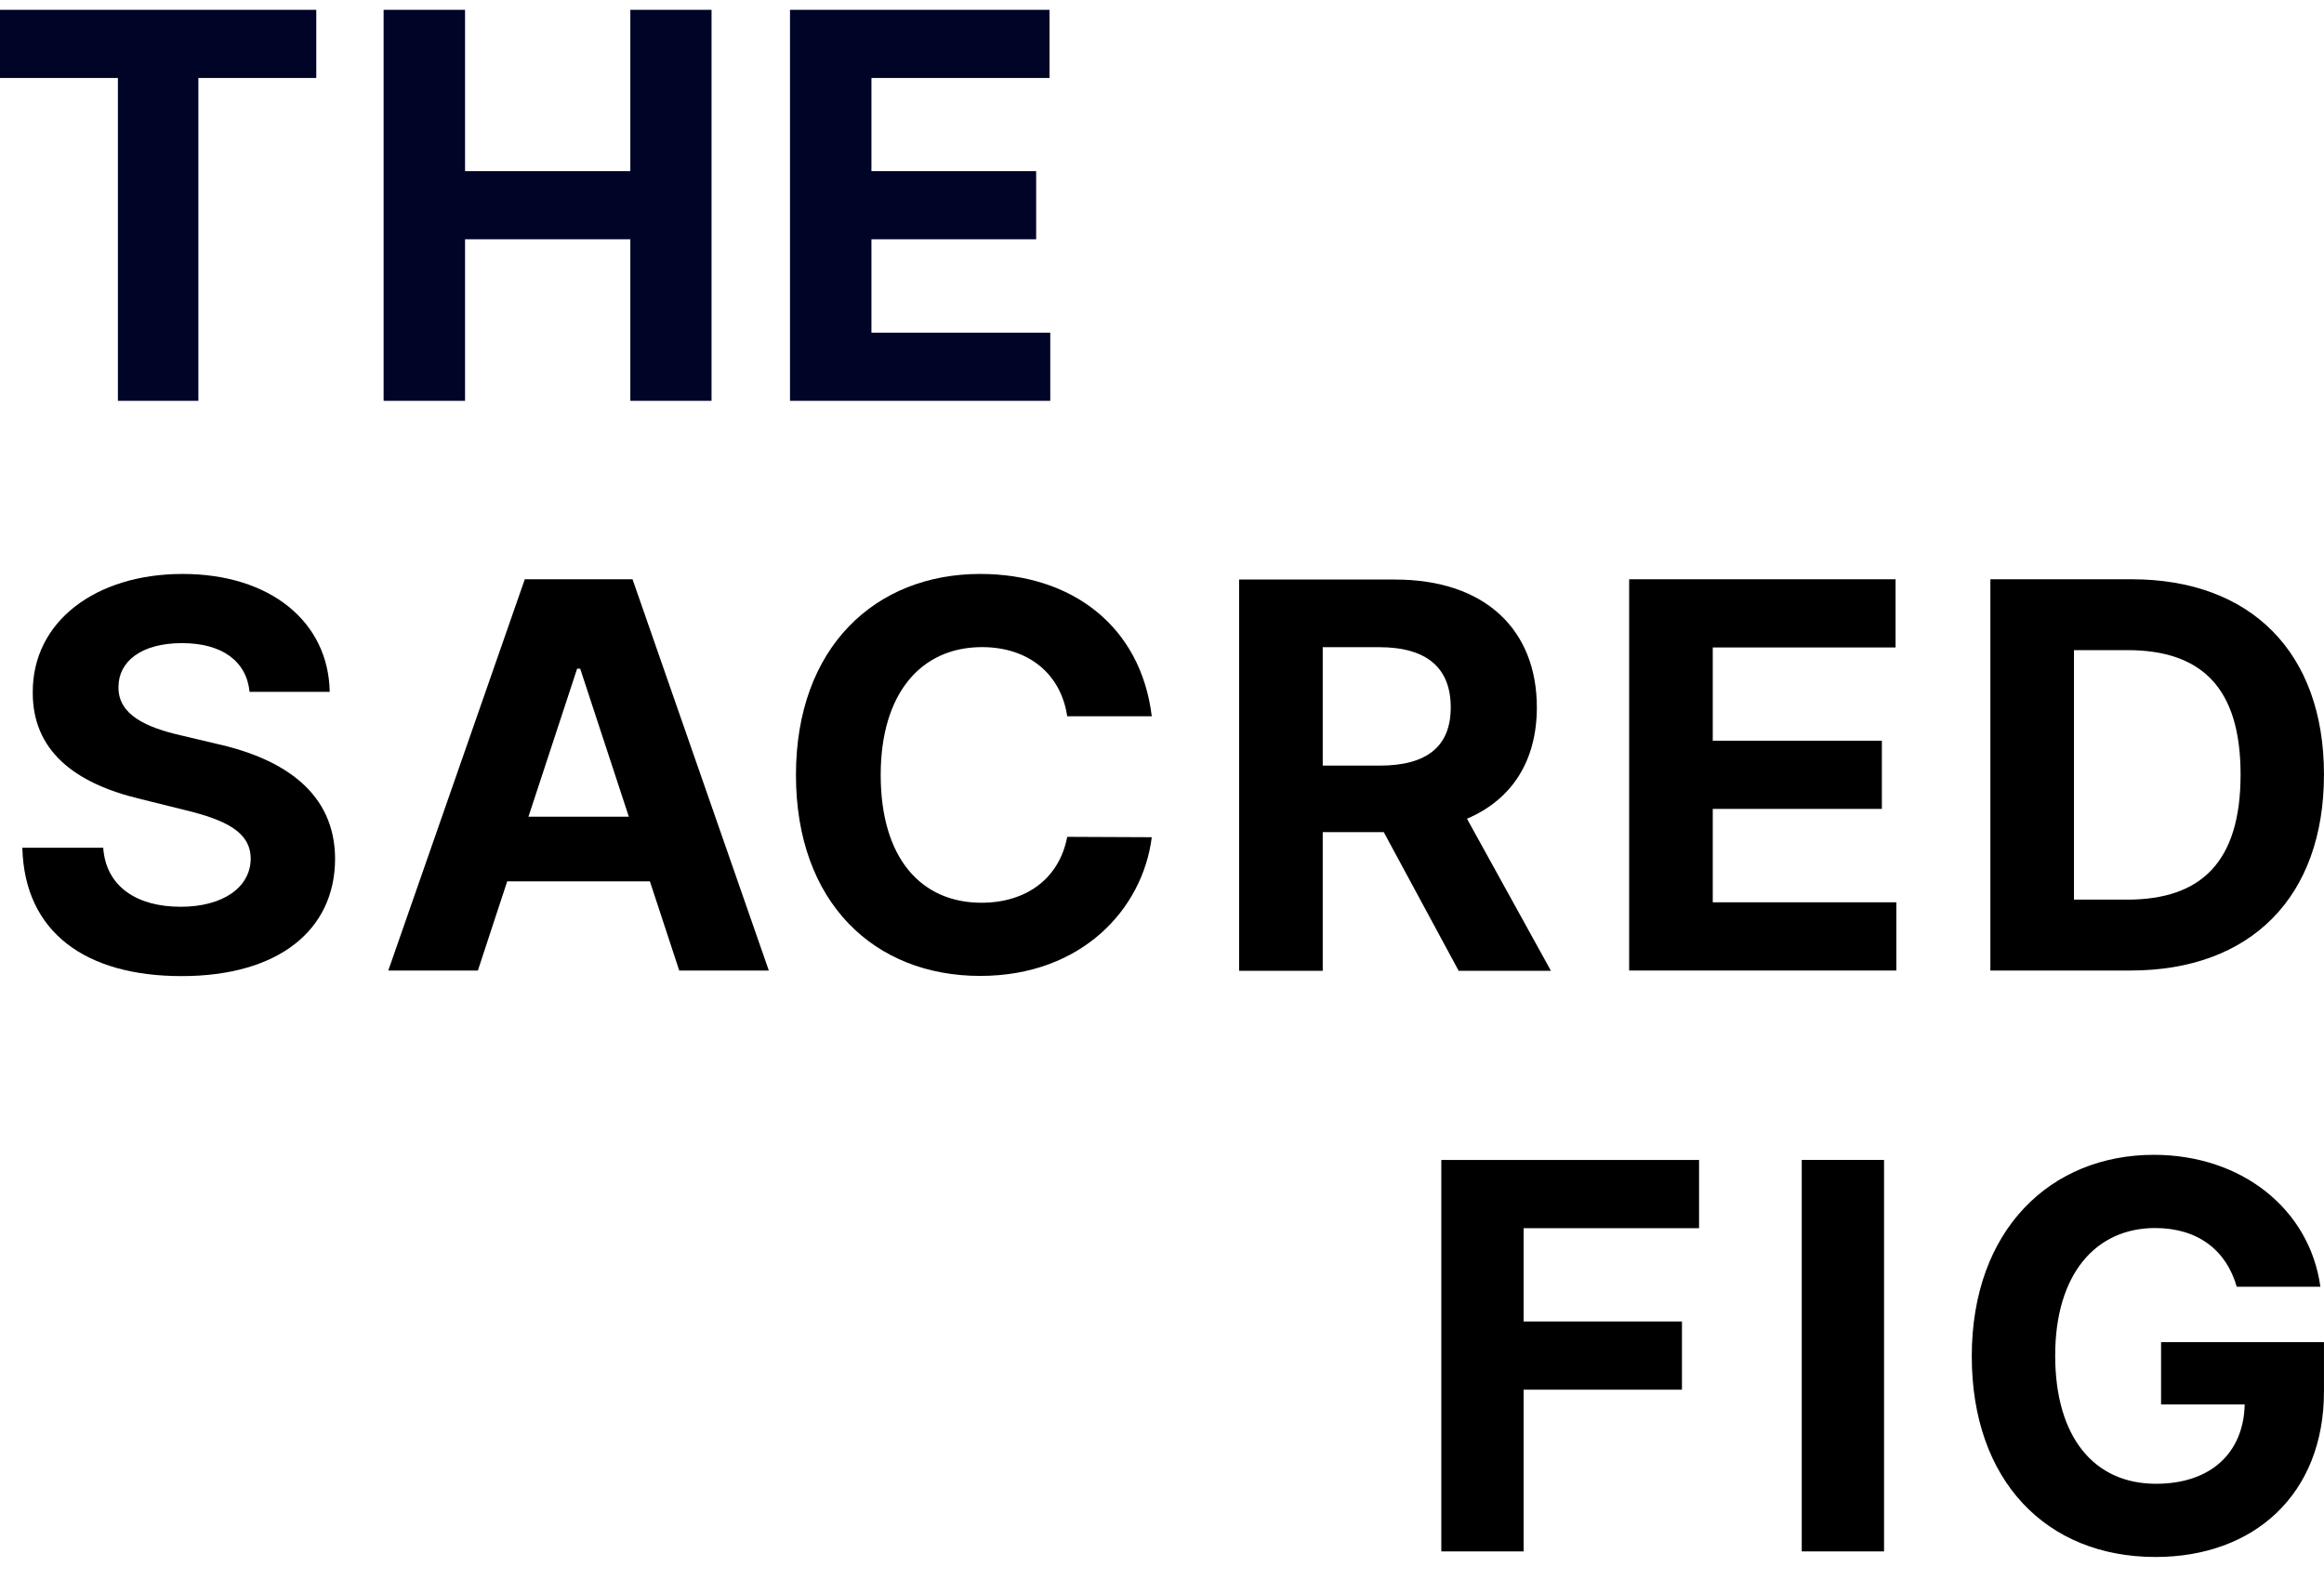 <svg width="75" height="51" viewBox="0 0 75 51" fill="none" xmlns="http://www.w3.org/2000/svg">
<path d="M8.054 22.331H10.64C10.602 20.08 8.733 18.526 5.892 18.526C3.095 18.526 1.045 20.056 1.057 22.35C1.051 24.212 2.378 25.279 4.534 25.791L5.923 26.136C7.313 26.469 8.085 26.864 8.091 27.715C8.085 28.64 7.2 29.269 5.83 29.269C4.428 29.269 3.419 28.627 3.331 27.363H0.721C0.789 30.095 2.764 31.507 5.861 31.507C8.976 31.507 10.808 30.033 10.814 27.721C10.808 25.618 9.207 24.502 6.989 24.009L5.842 23.737C4.733 23.484 3.805 23.077 3.824 22.171C3.824 21.357 4.552 20.759 5.873 20.759C7.163 20.759 7.954 21.338 8.054 22.331Z" fill="black"/>
<path d="M15.422 31.327L16.369 28.447H20.973L21.92 31.327H24.811L20.413 18.698H16.936L12.531 31.327H15.422ZM17.054 26.363L18.625 21.584H18.724L20.294 26.363H17.054Z" fill="black"/>
<path d="M37.17 23.121C36.815 20.204 34.584 18.526 31.631 18.526C28.26 18.526 25.687 20.882 25.687 25.014C25.687 29.133 28.217 31.501 31.631 31.501C34.902 31.501 36.877 29.349 37.17 27.024L34.441 27.012C34.185 28.362 33.114 29.139 31.675 29.139C29.737 29.139 28.422 27.715 28.422 25.014C28.422 22.387 29.718 20.888 31.693 20.888C33.17 20.888 34.235 21.733 34.441 23.121H37.17Z" fill="black"/>
<path d="M39.989 31.336H42.687V26.859H44.656L47.074 31.336H50.052L47.342 26.427C48.793 25.811 49.597 24.559 49.597 22.832C49.597 20.322 47.921 18.707 45.024 18.707H39.989V31.336ZM42.687 24.713V20.89H44.507C46.064 20.89 46.818 21.574 46.818 22.832C46.818 24.084 46.064 24.713 44.519 24.713H42.687Z" fill="black"/>
<path d="M52.576 31.327H61.199V29.125H55.274V26.11H60.732V23.909H55.274V20.899H61.174V18.698H52.576V31.327Z" fill="black"/>
<path d="M68.757 31.327C72.644 31.327 74.999 28.947 74.999 25C74.999 21.066 72.644 18.698 68.794 18.698H64.233V31.327H68.757ZM66.931 29.039V20.985H68.651C71.043 20.985 72.308 22.194 72.308 25C72.308 27.818 71.043 29.039 68.644 29.039H66.931Z" fill="black"/>
<path d="M46.514 50.077H49.17V44.857H54.28V42.655H49.17V39.644H54.832V37.442H46.514V50.077Z" fill="black"/>
<path d="M60.802 37.441H58.146V50.077H60.802V37.441Z" fill="black"/>
<path d="M72.184 41.533H74.883C74.539 39.035 72.349 37.276 69.509 37.276C66.191 37.276 63.633 39.682 63.633 43.779C63.633 47.777 66.025 50.257 69.564 50.257C72.736 50.257 74.999 48.24 74.999 44.914V43.322H69.742V45.334H72.441C72.404 46.901 71.343 47.894 69.577 47.894C67.583 47.894 66.325 46.395 66.325 43.754C66.325 41.126 67.632 39.639 69.552 39.639C70.92 39.639 71.846 40.349 72.184 41.533Z" fill="black"/>
<path d="M0 2.517H3.805V12.938H6.402V2.517H10.207V0.317H0V2.517Z" fill="#000427"/>
<path d="M12.38 12.938H15.008V7.724H20.342V12.938H22.963V0.317H20.342V5.524H15.008V0.317H12.38V12.938Z" fill="#000427"/>
<path d="M25.495 12.938H33.894V10.738H28.123V7.724H33.439V5.524H28.123V2.517H33.87V0.317H25.495V12.938Z" fill="#000427"/>
</svg>

